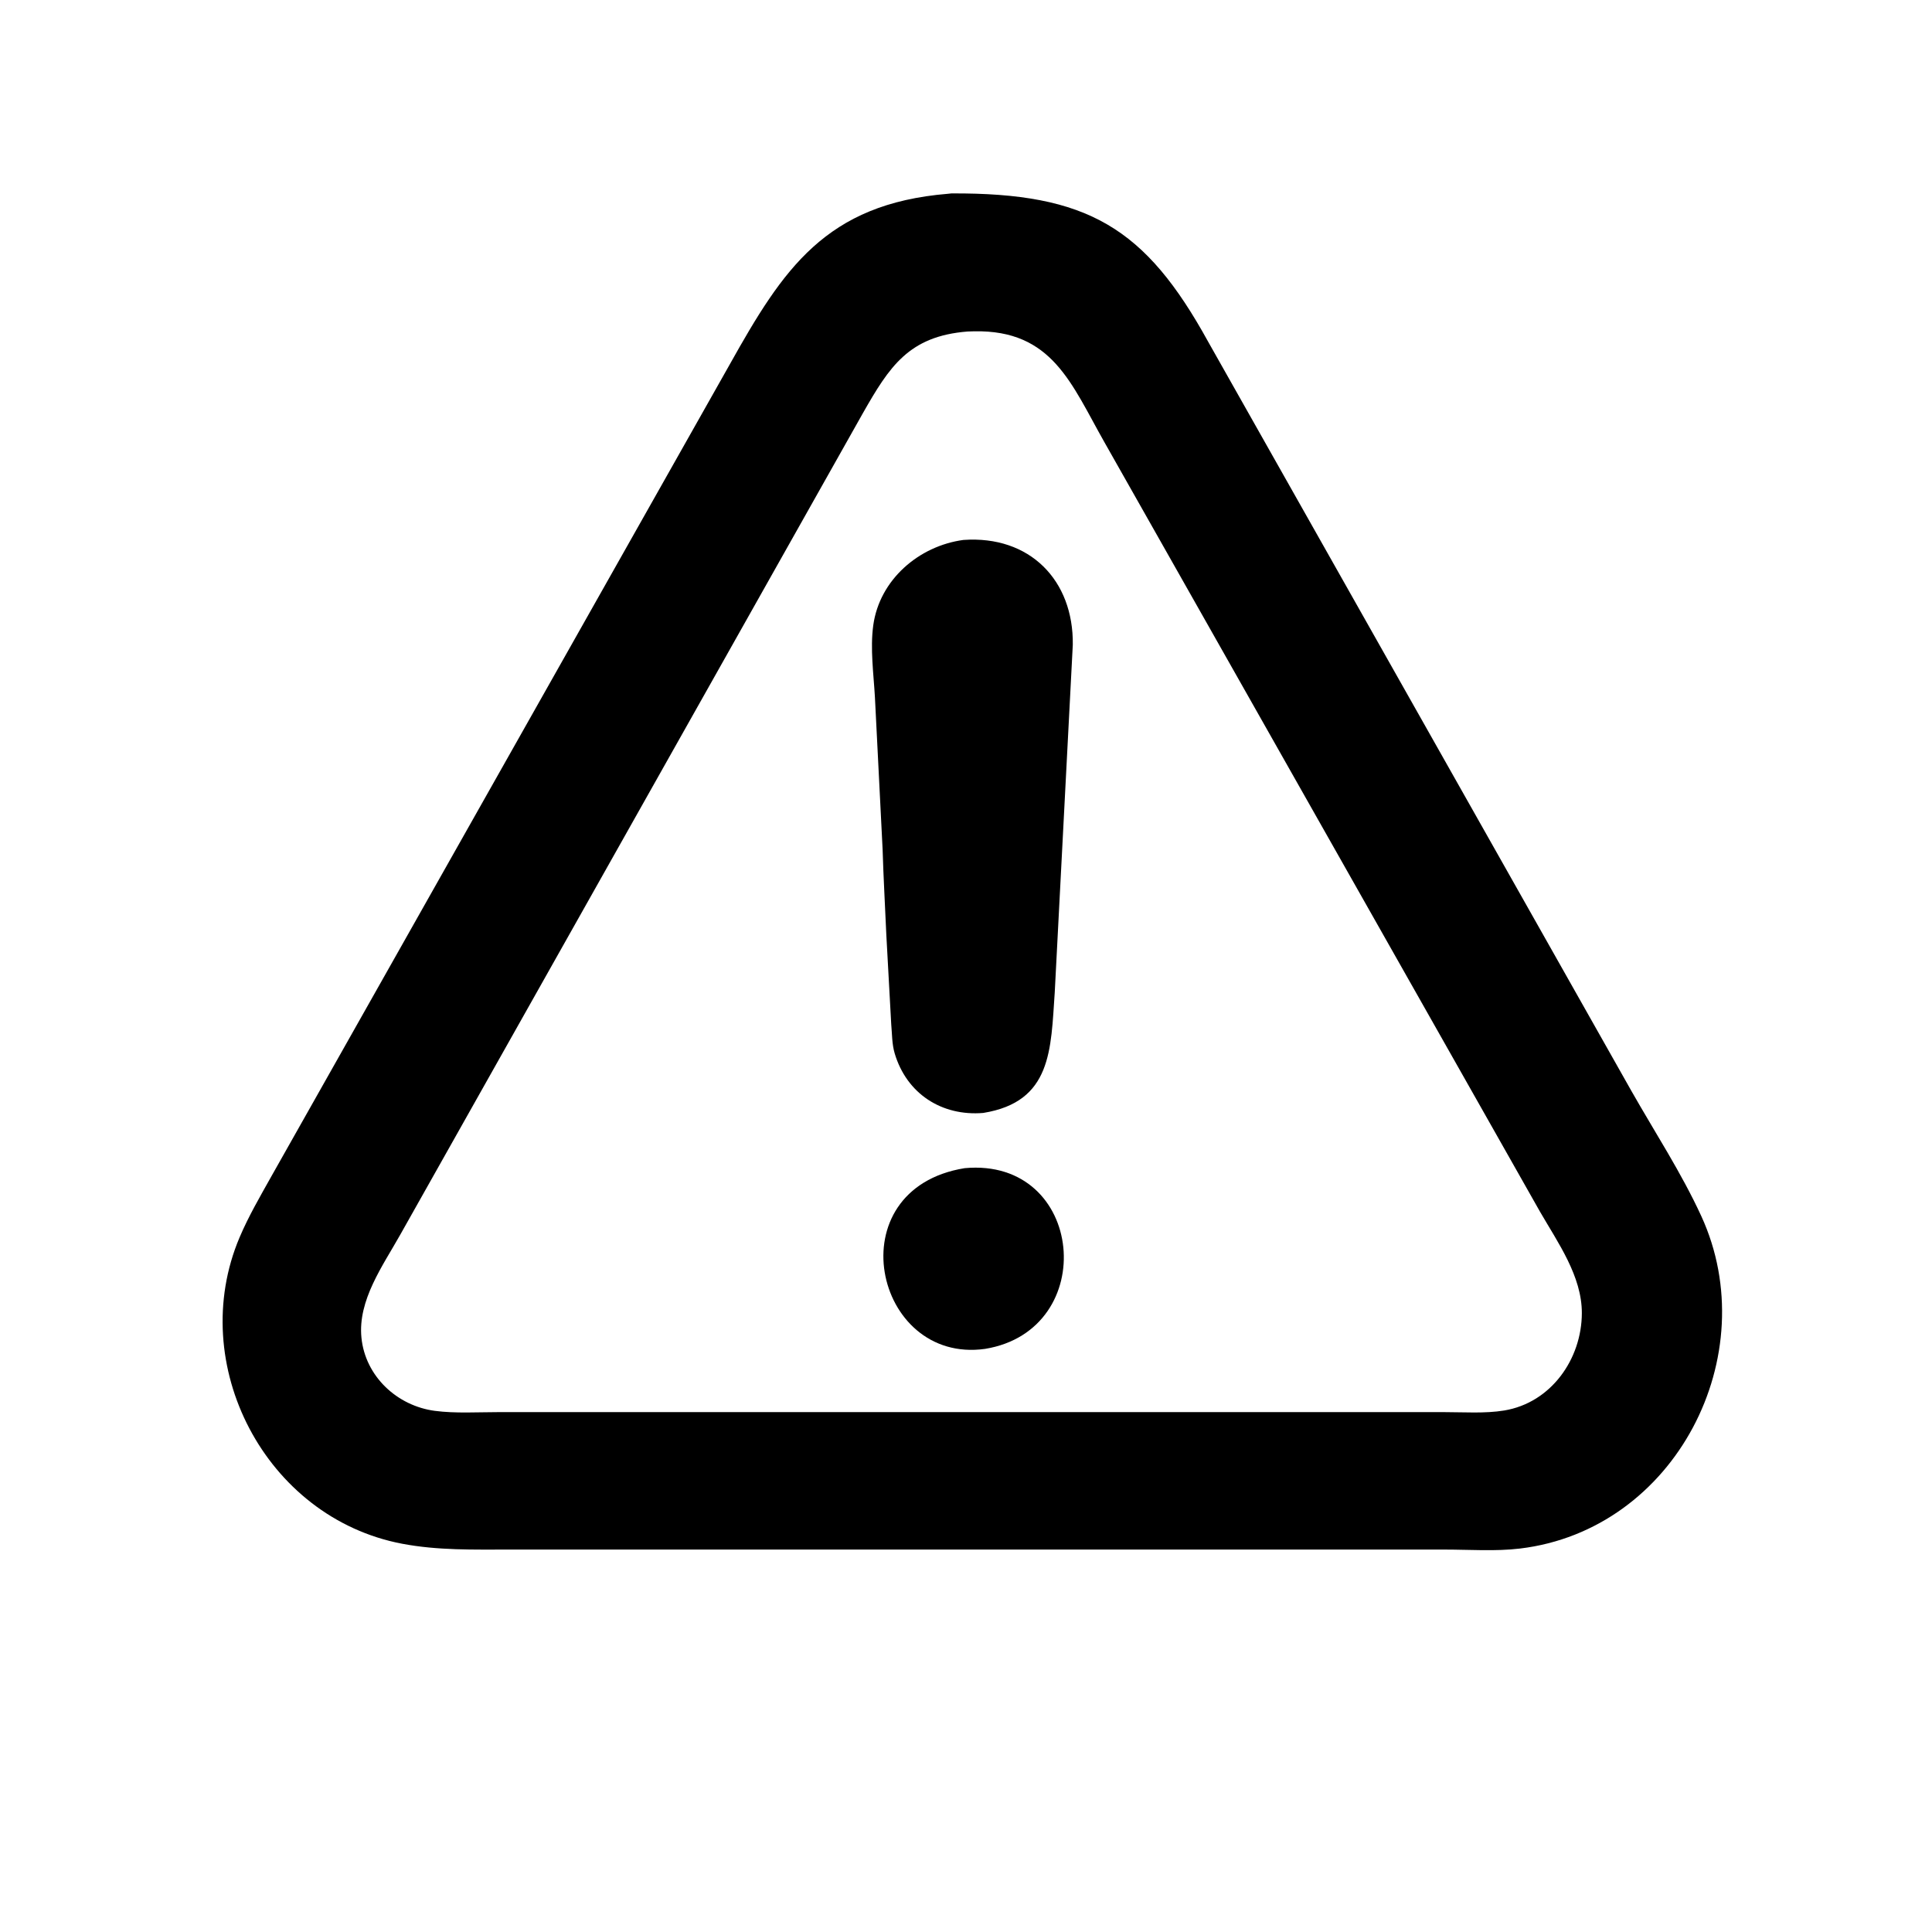 <svg version="1.1" xmlns="http://www.w3.org/2000/svg" style="display: block;" viewBox="0 0 2048 2048" width="640" height="640">
<path transform="translate(0,0)" fill="rgb(0,0,0)" d="M 1058.14 1642.6 L 540.591 1642.61 C 502.144 1642.6 464.237 1643.63 426.25 1636.42 C 281.165 1608.86 196.951 1446.16 253.949 1311.72 C 263.483 1289.23 275.83 1268.11 287.737 1246.83 L 773.648 386.14 C 830.053 285.385 875.032 216.075 1004.95 205.411 L 1008.54 205.024 C 1153.08 204.299 1214.09 241.26 1280.7 362.247 L 1729.31 1156.37 C 1754.22 1200.23 1782.42 1243.33 1803.47 1289.18 C 1871.05 1436.38 1776.31 1621.8 1611.09 1641.54 C 1585.29 1644.62 1557.6 1642.62 1531.55 1642.61 L 1058.14 1642.6 z M 1025.66 351.421 C 963.266 356.304 942.711 388.892 914.935 437.552 L 424.273 1308.85 C 405.744 1341.86 379.151 1378.33 383.148 1418.09 C 387.261 1459.03 420.97 1490.32 461.006 1495.57 C 482.711 1498.41 506.067 1496.91 527.96 1496.91 L 1036.5 1496.92 L 1531.11 1496.91 C 1551.72 1496.9 1574.12 1498.53 1594.46 1495.19 C 1644.12 1487.04 1676.69 1440.73 1676.82 1392 C 1676.92 1352.81 1651.45 1317.3 1632.57 1284.62 L 1170.94 469.138 C 1135.67 407.052 1115.66 349.564 1032.63 351.199 L 1025.66 351.421 z"/>
<path transform="translate(0,0)" fill="rgb(0,0,0)" d="M 1042.23 1179.77 C 998.287 1183.41 961.034 1159.38 948.373 1116.53 C 945.445 1106.61 945.696 1096.12 944.748 1085.93 L 939.547 991.015 C 938.263 960.768 936.499 930.775 935.606 900.507 L 927.461 739.236 C 926.085 714.469 922.289 687.539 925.695 662.819 C 932.354 614.489 974.109 578.677 1021.3 572.359 C 1091.66 567.388 1138.1 615.15 1137.21 683.451 L 1118.06 1052.14 C 1113.86 1112.36 1115.22 1167.99 1042.23 1179.77 z"/>
<path transform="translate(0,0)" fill="rgb(0,0,0)" d="M 1044.22 1429.87 C 926.224 1446.43 885.682 1260.52 1022.59 1238.3 C 1150.15 1226.53 1166.68 1409.85 1044.22 1429.87 z"/>
</svg>
